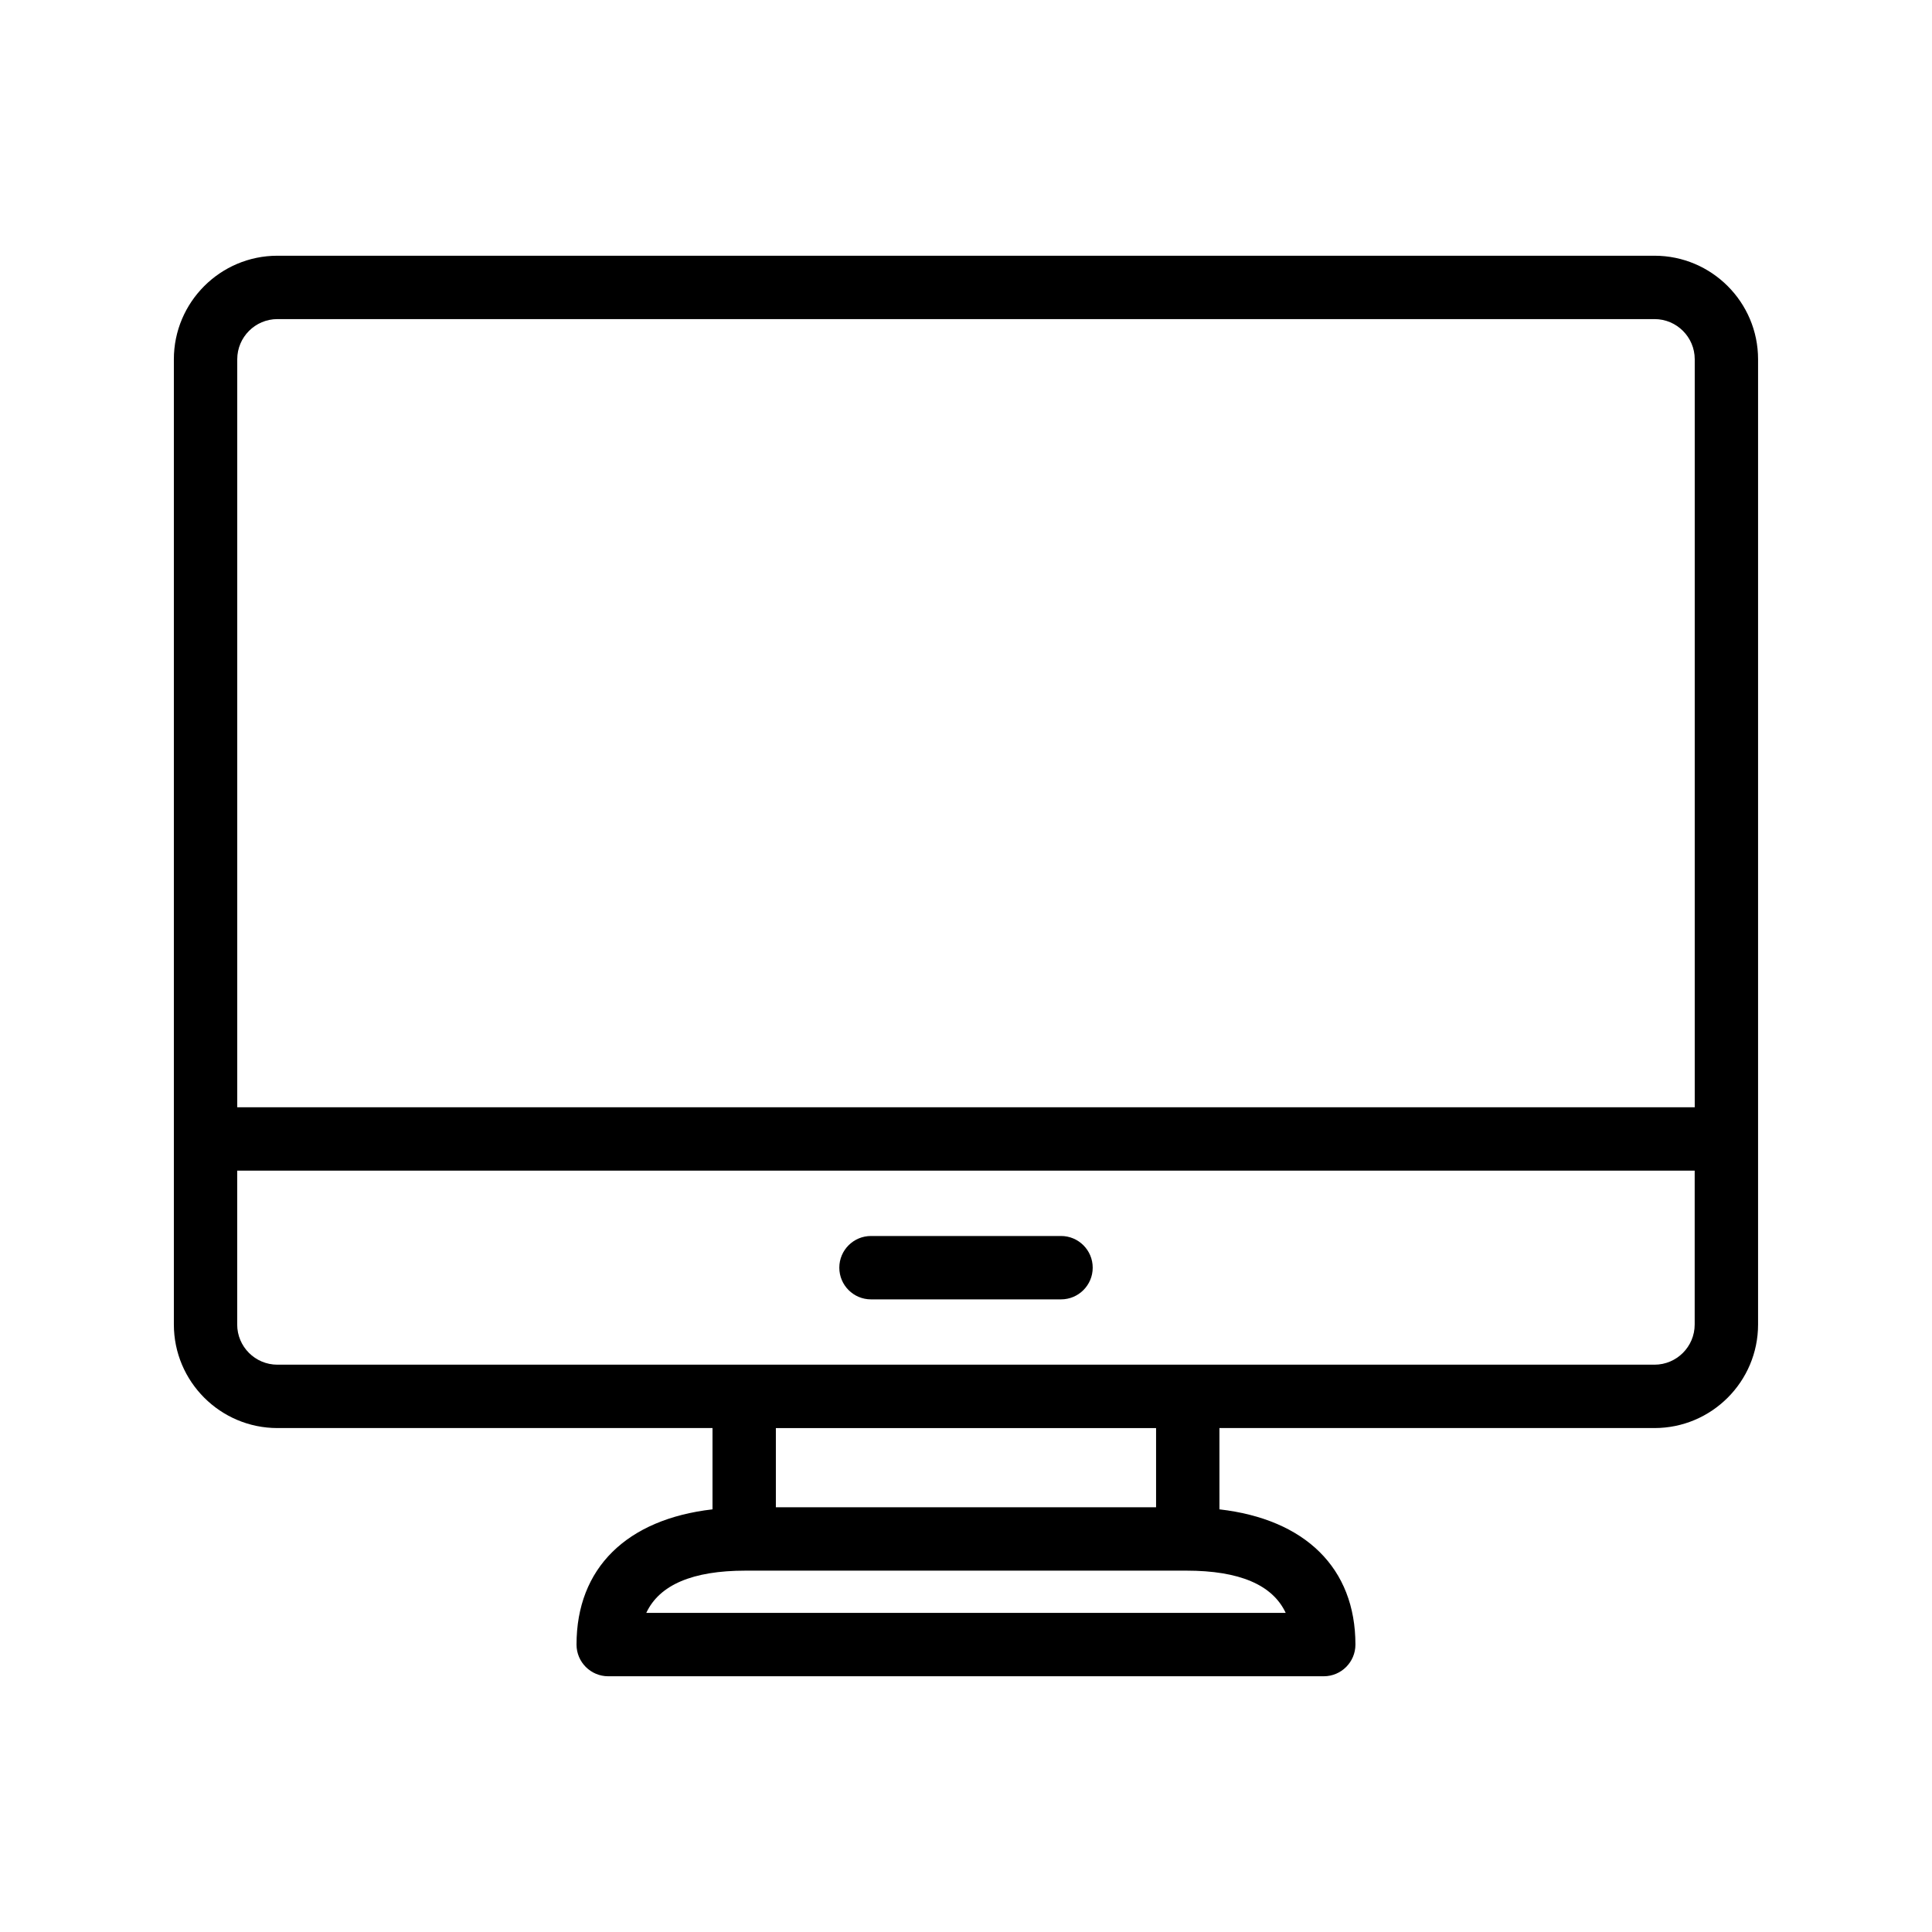 <?xml version="1.0" encoding="UTF-8"?>
<!-- Uploaded to: ICON Repo, www.iconrepo.com, Generator: ICON Repo Mixer Tools -->
<svg fill="#000000" width="800px" height="800px" version="1.1" viewBox="144 144 512 512" xmlns="http://www.w3.org/2000/svg">
 <g>
  <path d="m582.47 211.77h-364.95c-15.133 0-27.445 12.312-27.445 27.445v255.79c0 15.133 12.312 27.445 27.445 27.445h115.3v21.543c-22.703 2.609-36.035 15.551-36.035 35.836 0 4.637 3.758 8.398 8.398 8.398h189.62c4.637 0 8.398-3.758 8.398-8.398 0-20.285-13.332-33.23-36.035-35.836l-0.004-21.543h115.3c15.133 0 27.445-12.312 27.445-27.445v-255.79c0-15.133-12.312-27.445-27.445-27.445zm-364.95 16.793h364.95c5.875 0 10.652 4.777 10.652 10.652v198.22h-386.25v-198.22c0-5.875 4.777-10.652 10.652-10.652zm267.2 342.87h-169.45c3.473-7.438 12.277-11.195 26.297-11.195h116.86c14.02 0 22.824 3.758 26.297 11.195zm-34.348-27.988h-100.76v-20.992h100.76zm132.09-37.789h-364.95c-5.875 0-10.652-4.773-10.652-10.648v-40.781h386.25v40.777c0 5.879-4.777 10.652-10.652 10.652z"/>
  <path d="m425.18 471.55h-50.355c-4.637 0-8.398 3.758-8.398 8.398 0 4.637 3.758 8.398 8.398 8.398h50.355c4.637 0 8.398-3.758 8.398-8.398 0-4.641-3.762-8.398-8.398-8.398z"/>
 </g>
</svg>